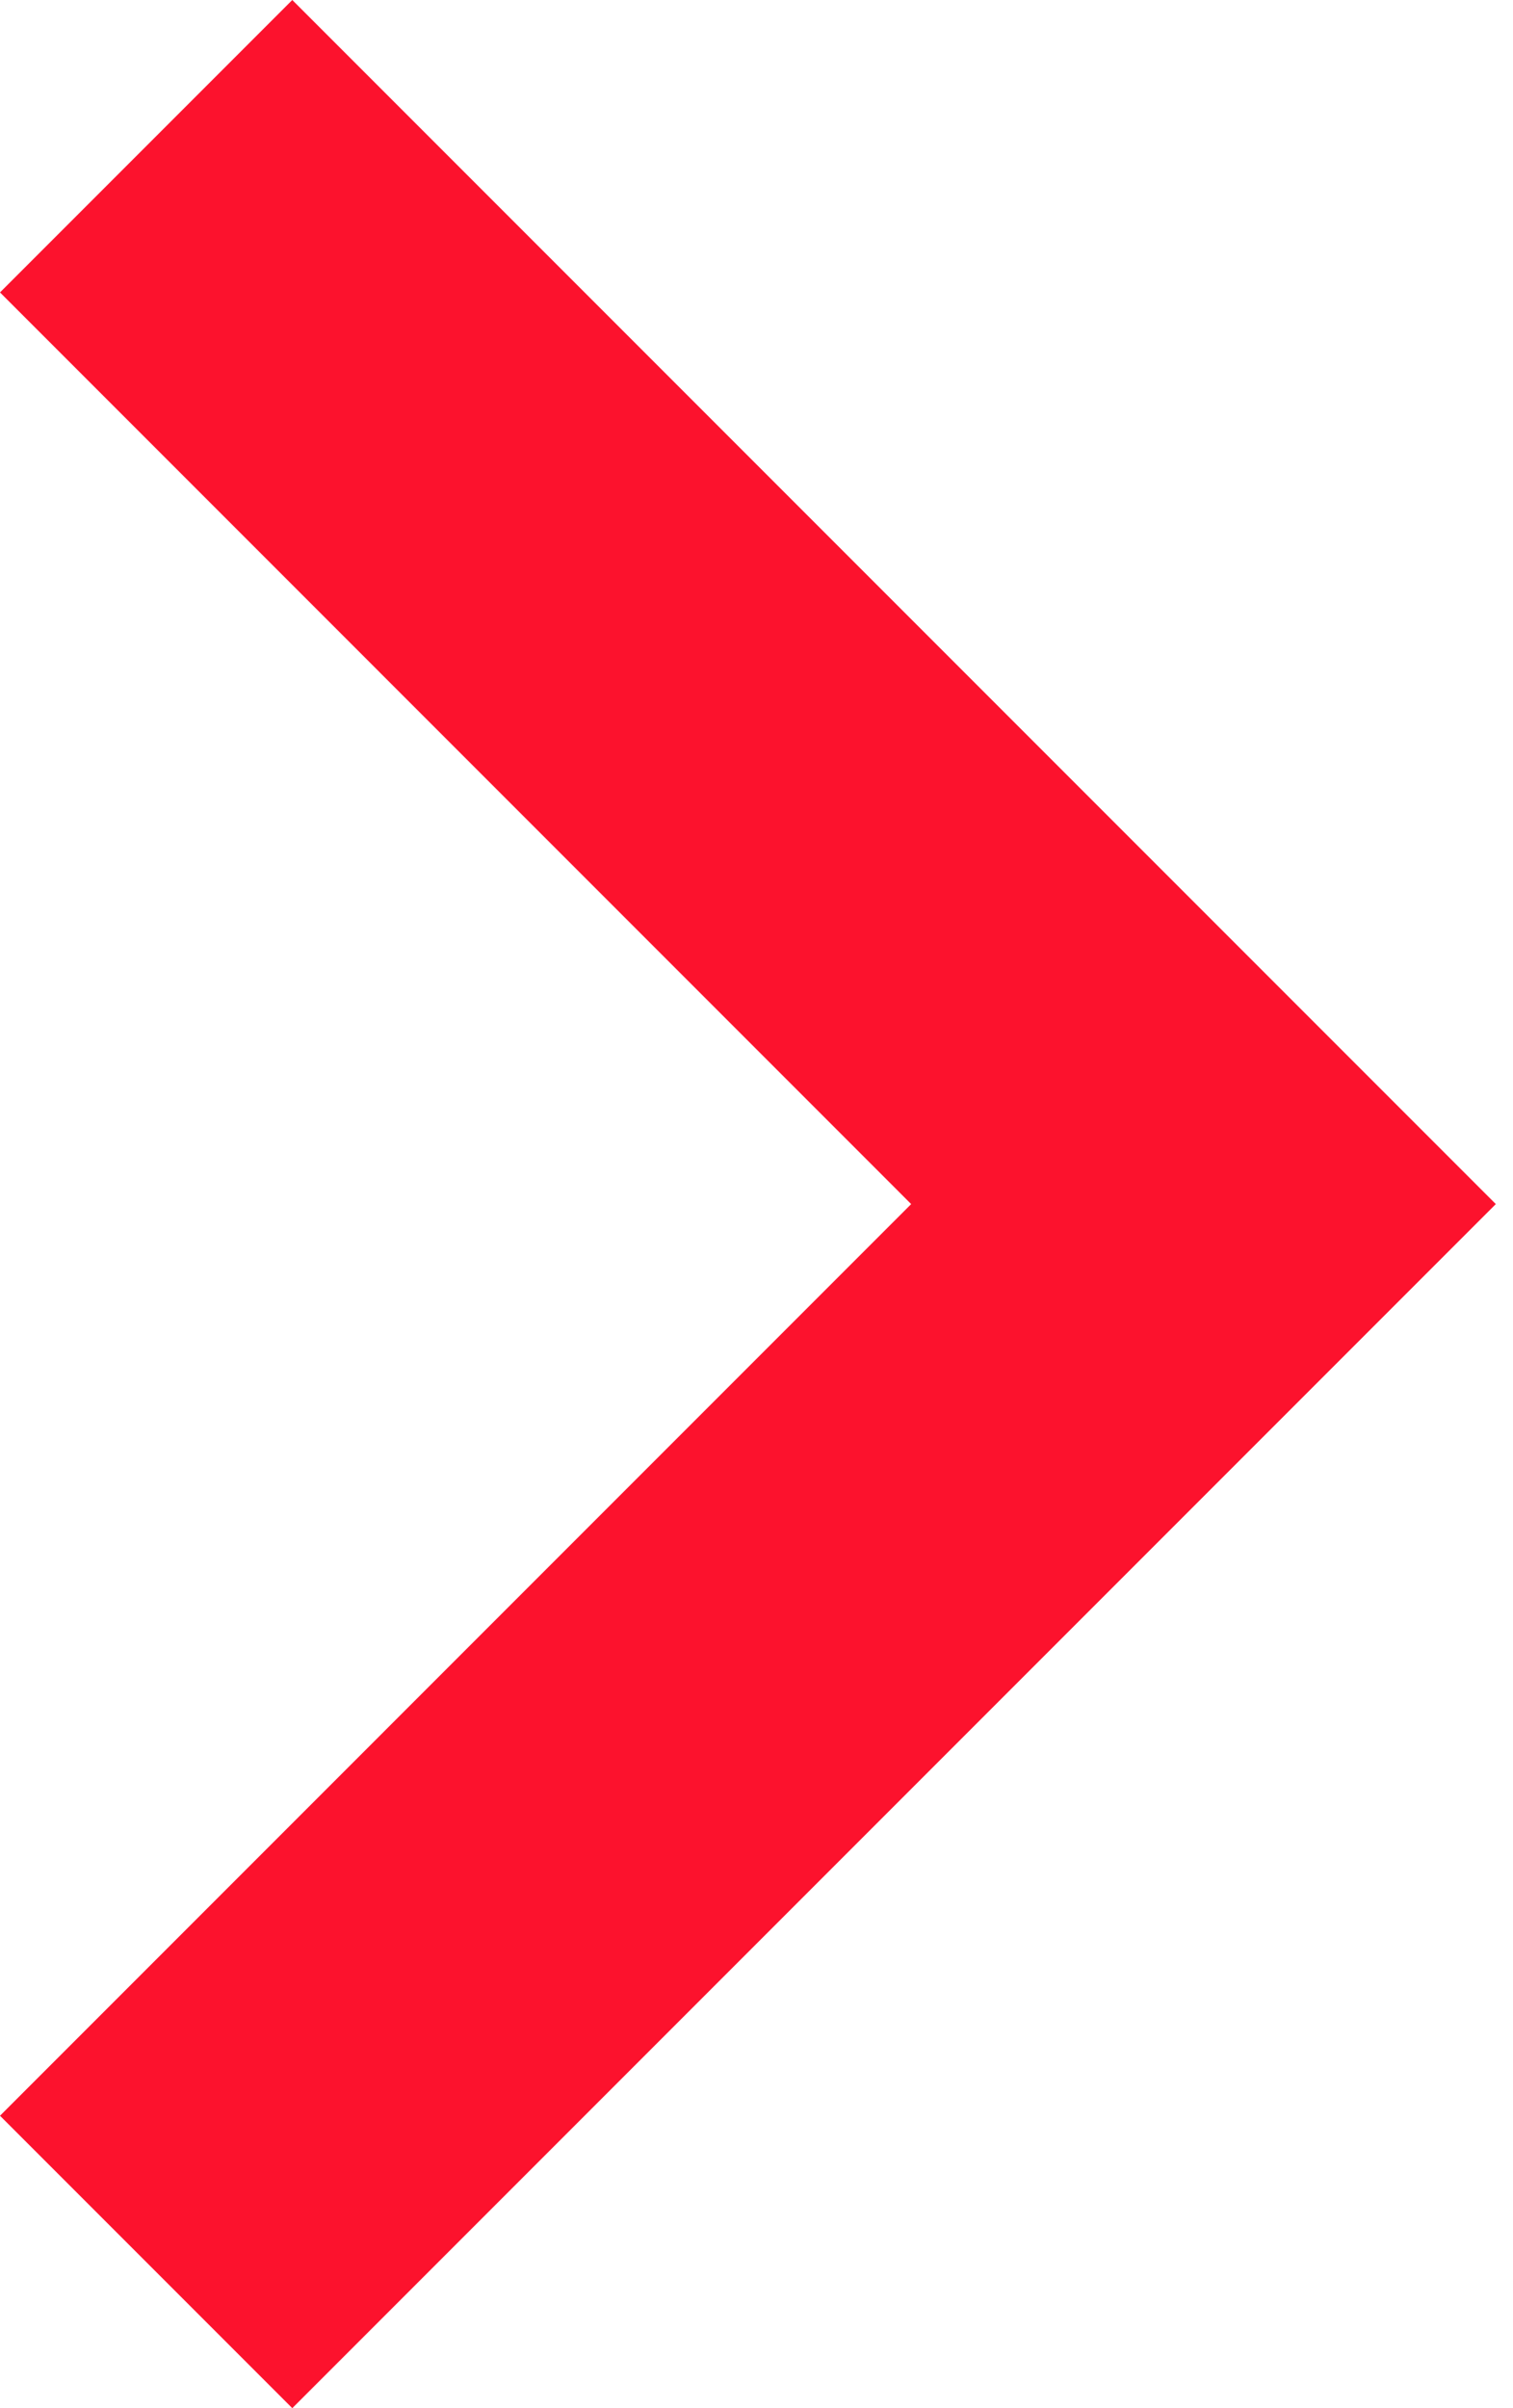 <?xml version="1.0" encoding="UTF-8"?> <svg xmlns="http://www.w3.org/2000/svg" width="22" height="35" viewBox="0 0 22 35" fill="none"> <path fill-rule="evenodd" clip-rule="evenodd" d="M4.25 0L21.75 17.5L4.25 35L-0 30.75L13.249 17.5L-0 4.25L4.25 0Z" fill="#FC122D"></path> </svg> 
